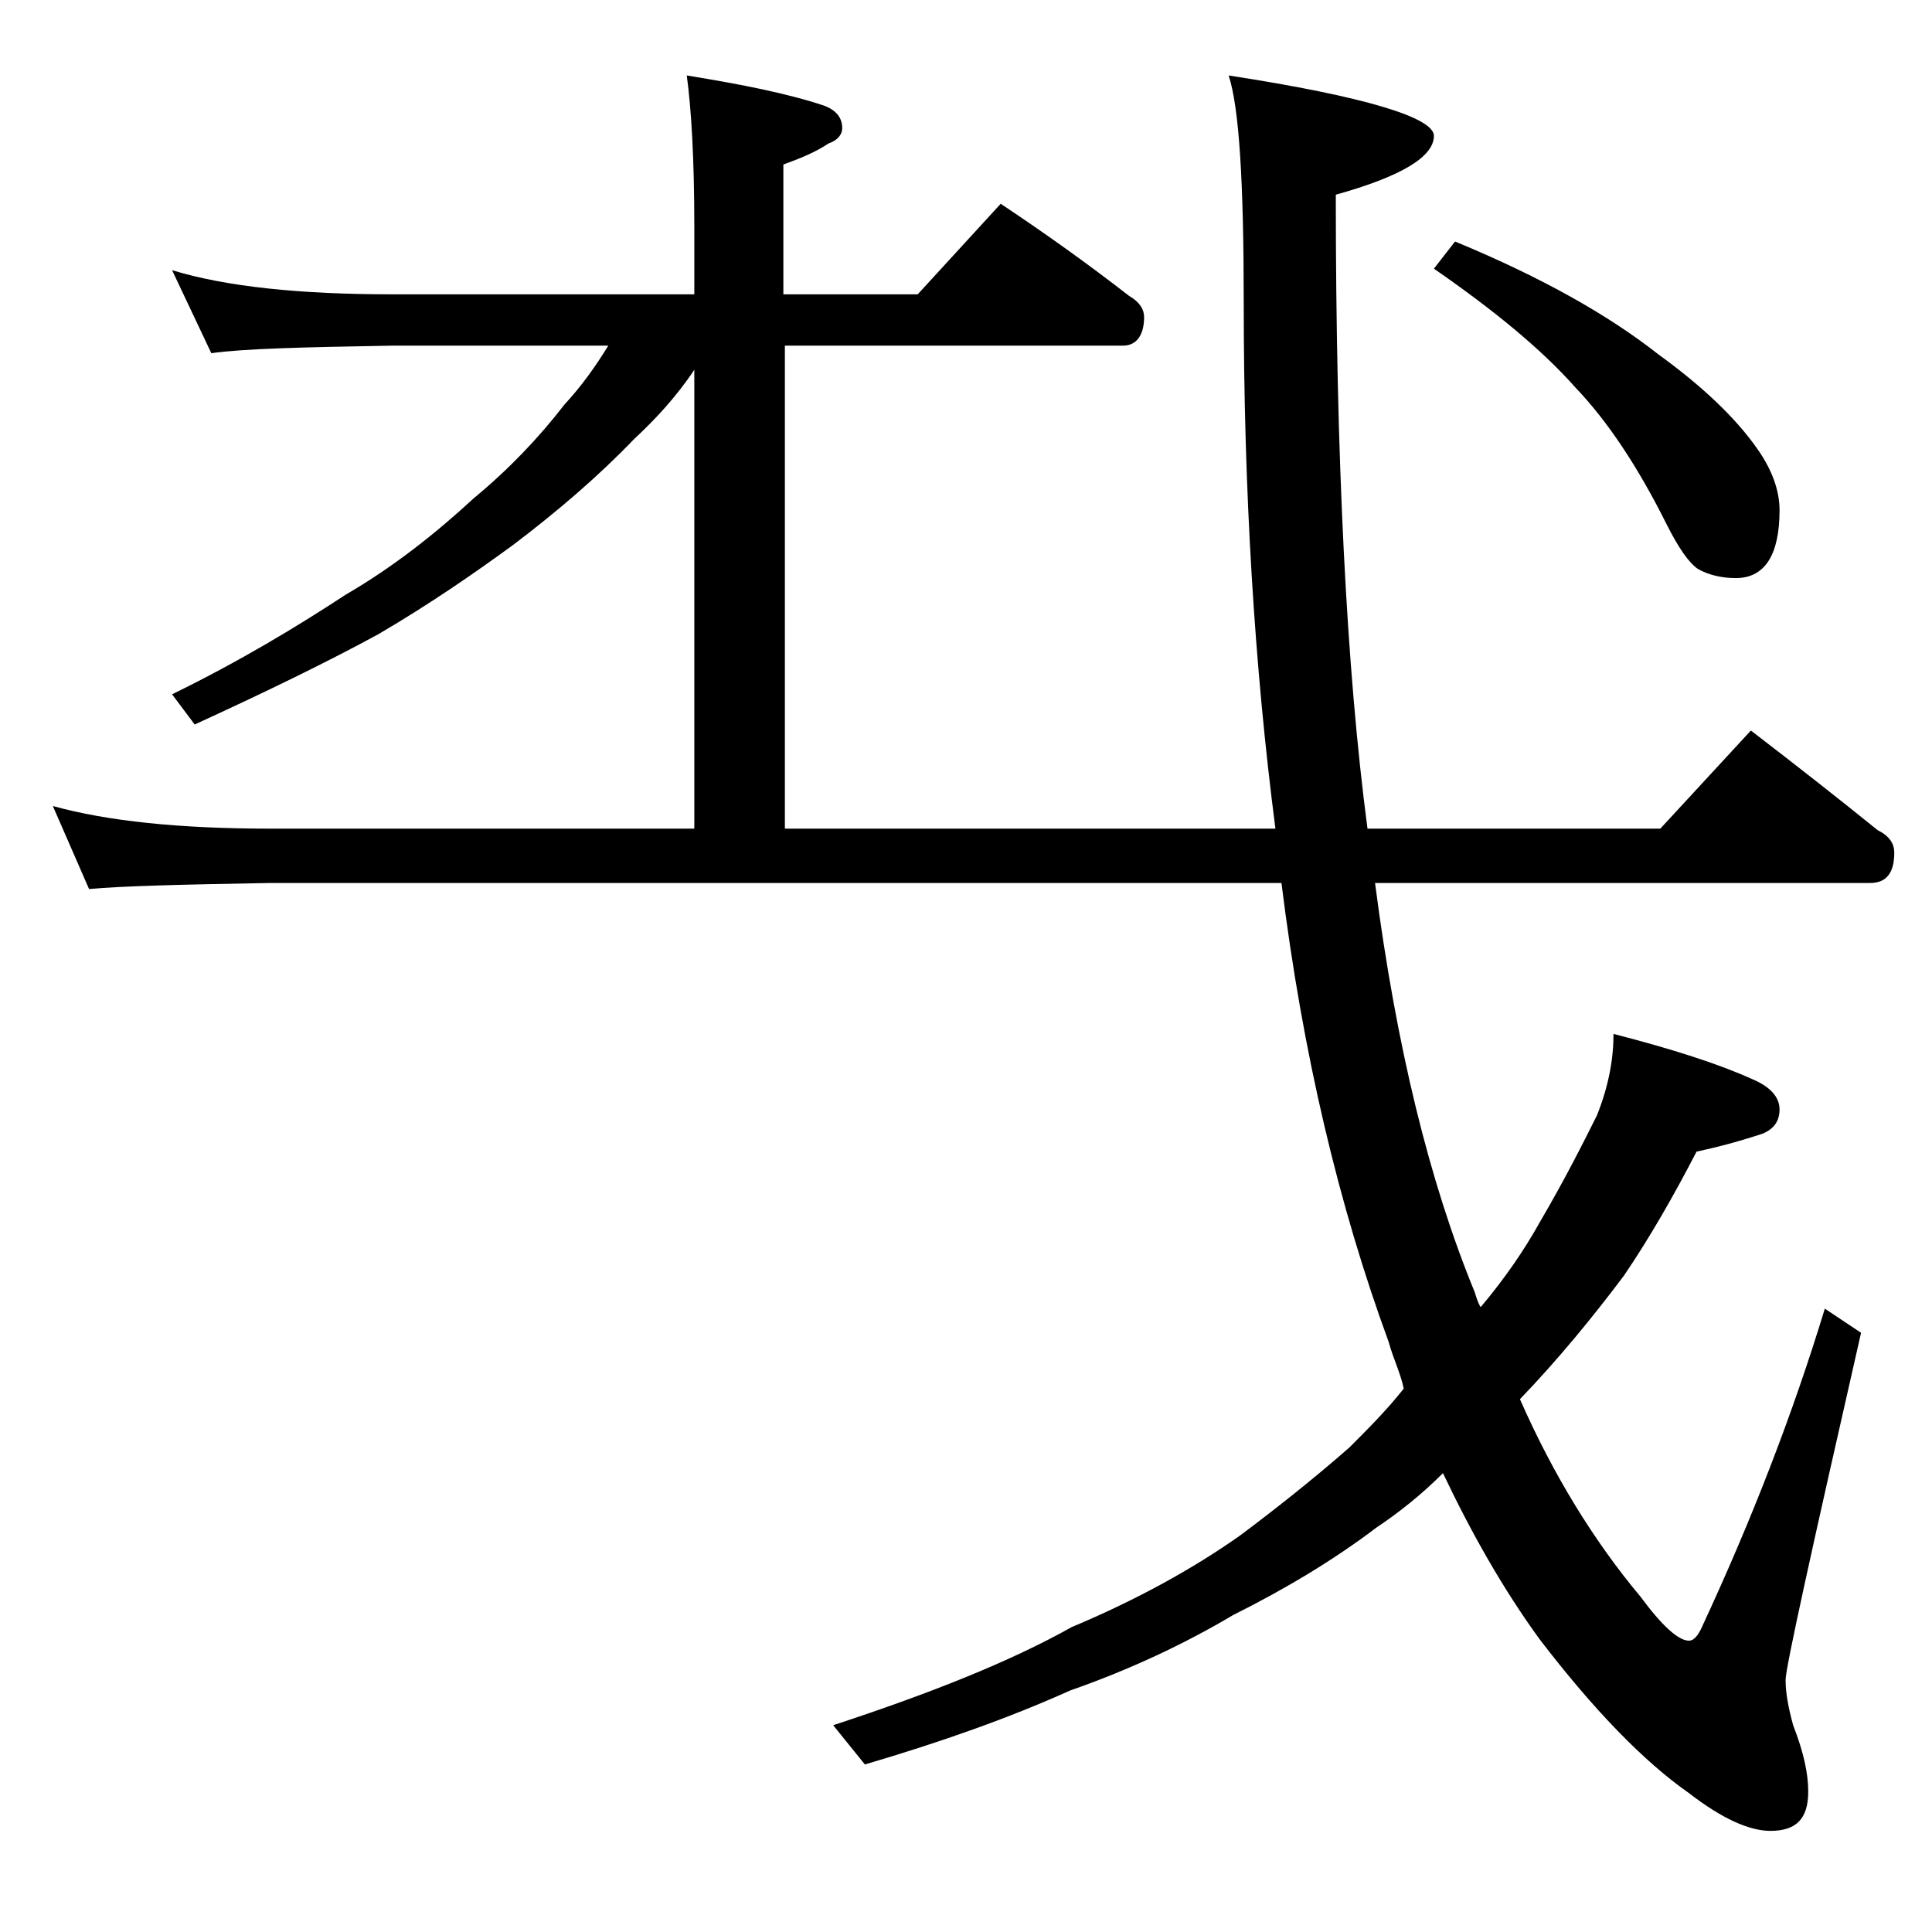 <?xml version="1.0" encoding="utf-8"?>
<!-- Generator: Adobe Illustrator 18.0.0, SVG Export Plug-In . SVG Version: 6.00 Build 0)  -->
<!DOCTYPE svg PUBLIC "-//W3C//DTD SVG 1.1//EN" "http://www.w3.org/Graphics/SVG/1.1/DTD/svg11.dtd">
<svg version="1.1" id="Layer_1" xmlns="http://www.w3.org/2000/svg" xmlns:xlink="http://www.w3.org/1999/xlink" x="0px" y="0px"
	 viewBox="0 0 128 128" enable-background="new 0 0 128 128" xml:space="preserve">
<path d="M3.5,53.4c3.6,1,8.4,1.5,14.4,1.5H46V24.5c-1.2,1.8-2.6,3.3-4,4.6c-2.4,2.5-5.1,4.8-8,7C31.4,38,28.5,40,25.1,42
	c-3.3,1.8-7.4,3.8-12.2,6l-1.5-2c4.5-2.2,8.3-4.5,11.5-6.6c3.1-1.8,5.9-4,8.5-6.4c2.3-1.9,4.3-4,6-6.2c1.2-1.3,2.1-2.6,2.9-3.9H26
	c-5.9,0.1-9.9,0.2-12,0.5l-2.6-5.5C15,19,19.9,19.5,26,19.5h20V15c0-4.5-0.2-7.8-0.5-10c3.7,0.6,6.7,1.2,9.1,2
	c0.8,0.3,1.2,0.8,1.2,1.5c0,0.4-0.3,0.8-0.9,1c-0.9,0.6-1.9,1-3,1.4v8.6h8.9l5.5-6c3,2,5.8,4,8.5,6.1c0.7,0.4,1,0.9,1,1.4
	c0,1.2-0.5,1.9-1.4,1.9H52v32h32.5c-1.4-10.8-2.1-22.4-2.1-34.9c0-7.9-0.3-12.9-1-15C90.5,6.4,95,7.8,95,9c0,1.4-2.2,2.7-6.5,3.9
	c0,17.4,0.7,31.4,2.1,42H110l6-6.5c3,2.3,5.8,4.5,8.4,6.6c0.8,0.4,1.1,0.9,1.1,1.5c0,1.3-0.5,2-1.6,2H91.1
	c1.4,10.8,3.6,19.8,6.6,27.1c0.1,0.3,0.2,0.7,0.4,1c1.6-1.9,2.9-3.8,3.9-5.6c1.7-2.9,2.9-5.3,3.8-7.1c0.8-2,1.1-3.8,1.1-5.4
	c3.9,1,7,2,9.2,3c1.2,0.5,1.8,1.2,1.8,2c0,0.8-0.4,1.3-1.1,1.6c-1.5,0.5-3,0.9-4.4,1.2c-1.5,2.9-3.1,5.7-4.8,8.2
	c-2.1,2.8-4.4,5.6-6.9,8.2c2.2,5,4.9,9.4,8,13.1c1.4,1.9,2.5,2.9,3.2,2.9c0.3,0,0.6-0.3,0.9-1c3.3-7.1,6-14.1,8.1-21l2.4,1.6
	c-3.3,14.5-5,22.2-5,23c0,0.9,0.2,1.9,0.5,3c0.7,1.8,1,3.2,1,4.4c0,1.8-0.8,2.6-2.5,2.6c-1.4,0-3.2-0.8-5.4-2.5
	c-3-2.1-6.3-5.5-9.9-10.2c-2.4-3.3-4.5-7-6.4-11c-1.4,1.4-2.9,2.6-4.4,3.6c-2.9,2.2-6.1,4.1-9.5,5.8c-3.2,1.9-6.8,3.6-10.8,5
	c-4,1.8-8.5,3.4-13.6,4.9l-2.1-2.6c6.4-2.1,11.7-4.2,15.8-6.5c4.3-1.8,8.1-3.9,11.2-6.1c2.4-1.8,4.8-3.7,7.2-5.8
	c1.2-1.2,2.5-2.5,3.6-3.9C92.8,91,92.3,90,92,88.9c-3.3-9-5.7-19.1-7.1-30.4h-67c-5.8,0.1-9.8,0.2-12,0.4L3.5,53.4z M96.4,16
	c5.8,2.4,10.2,4.9,13.5,7.5c2.9,2.1,5.1,4.2,6.5,6.2c1,1.4,1.5,2.8,1.5,4.1c0,3-1,4.5-2.9,4.5c-0.9,0-1.8-0.2-2.5-0.6
	c-0.6-0.4-1.3-1.4-2.1-3c-1.9-3.8-3.9-6.8-6-9c-2.3-2.6-5.5-5.2-9.4-7.9L96.4,16z"/>
</svg>
